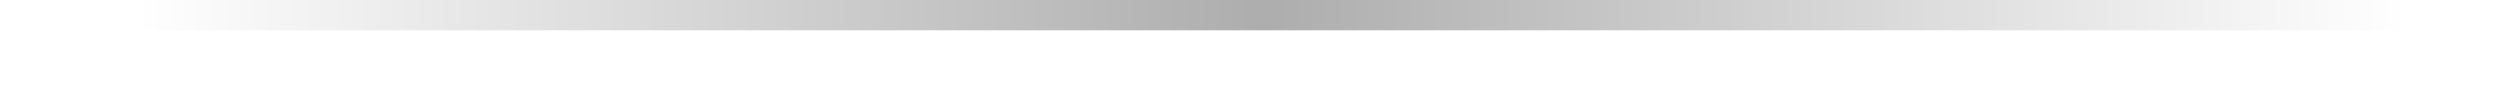 <?xml version="1.0" encoding="UTF-8"?>
<svg width="957px" height="40px" viewBox="0 0 957 40" version="1.1" xmlns="http://www.w3.org/2000/svg" xmlns:xlink="http://www.w3.org/1999/xlink">
    <!-- Generator: Sketch 50.2 (55047) - http://www.bohemiancoding.com/sketch -->
    <title>TUCK FOLD SHADOW trimmed Copy</title>
    <desc>Created with Sketch.</desc>
    <defs>
        <linearGradient x1="95.848%" y1="100%" x2="5.836%" y2="100%" id="linearGradient-1">
            <stop stop-color="#000000" stop-opacity="0" offset="0%"></stop>
            <stop stop-color="#000000" offset="50.316%"></stop>
            <stop stop-color="#000000" stop-opacity="0" offset="100%"></stop>
        </linearGradient>
        <filter x="-2.4%" y="-99.0%" width="104.8%" height="297.9%" filterUnits="objectBoundingBox" id="filter-2">
            <feGaussianBlur stdDeviation="7.62" in="SourceGraphic"></feGaussianBlur>
        </filter>
    </defs>
    <g id="TUCK-FOLD-SHADOW-trimmed-Copy" stroke="none" stroke-width="1" fill="none" fill-rule="evenodd" opacity="0.322">
        <g id="TUCK-FOLD-SHADOW" transform="translate(0, -28)" fill="url(#linearGradient-1)">
            <rect id="Shadow" filter="url(#filter-2)" x="0" y="16.5" width="957" height="23.1"></rect>
        </g>
    </g>
</svg>